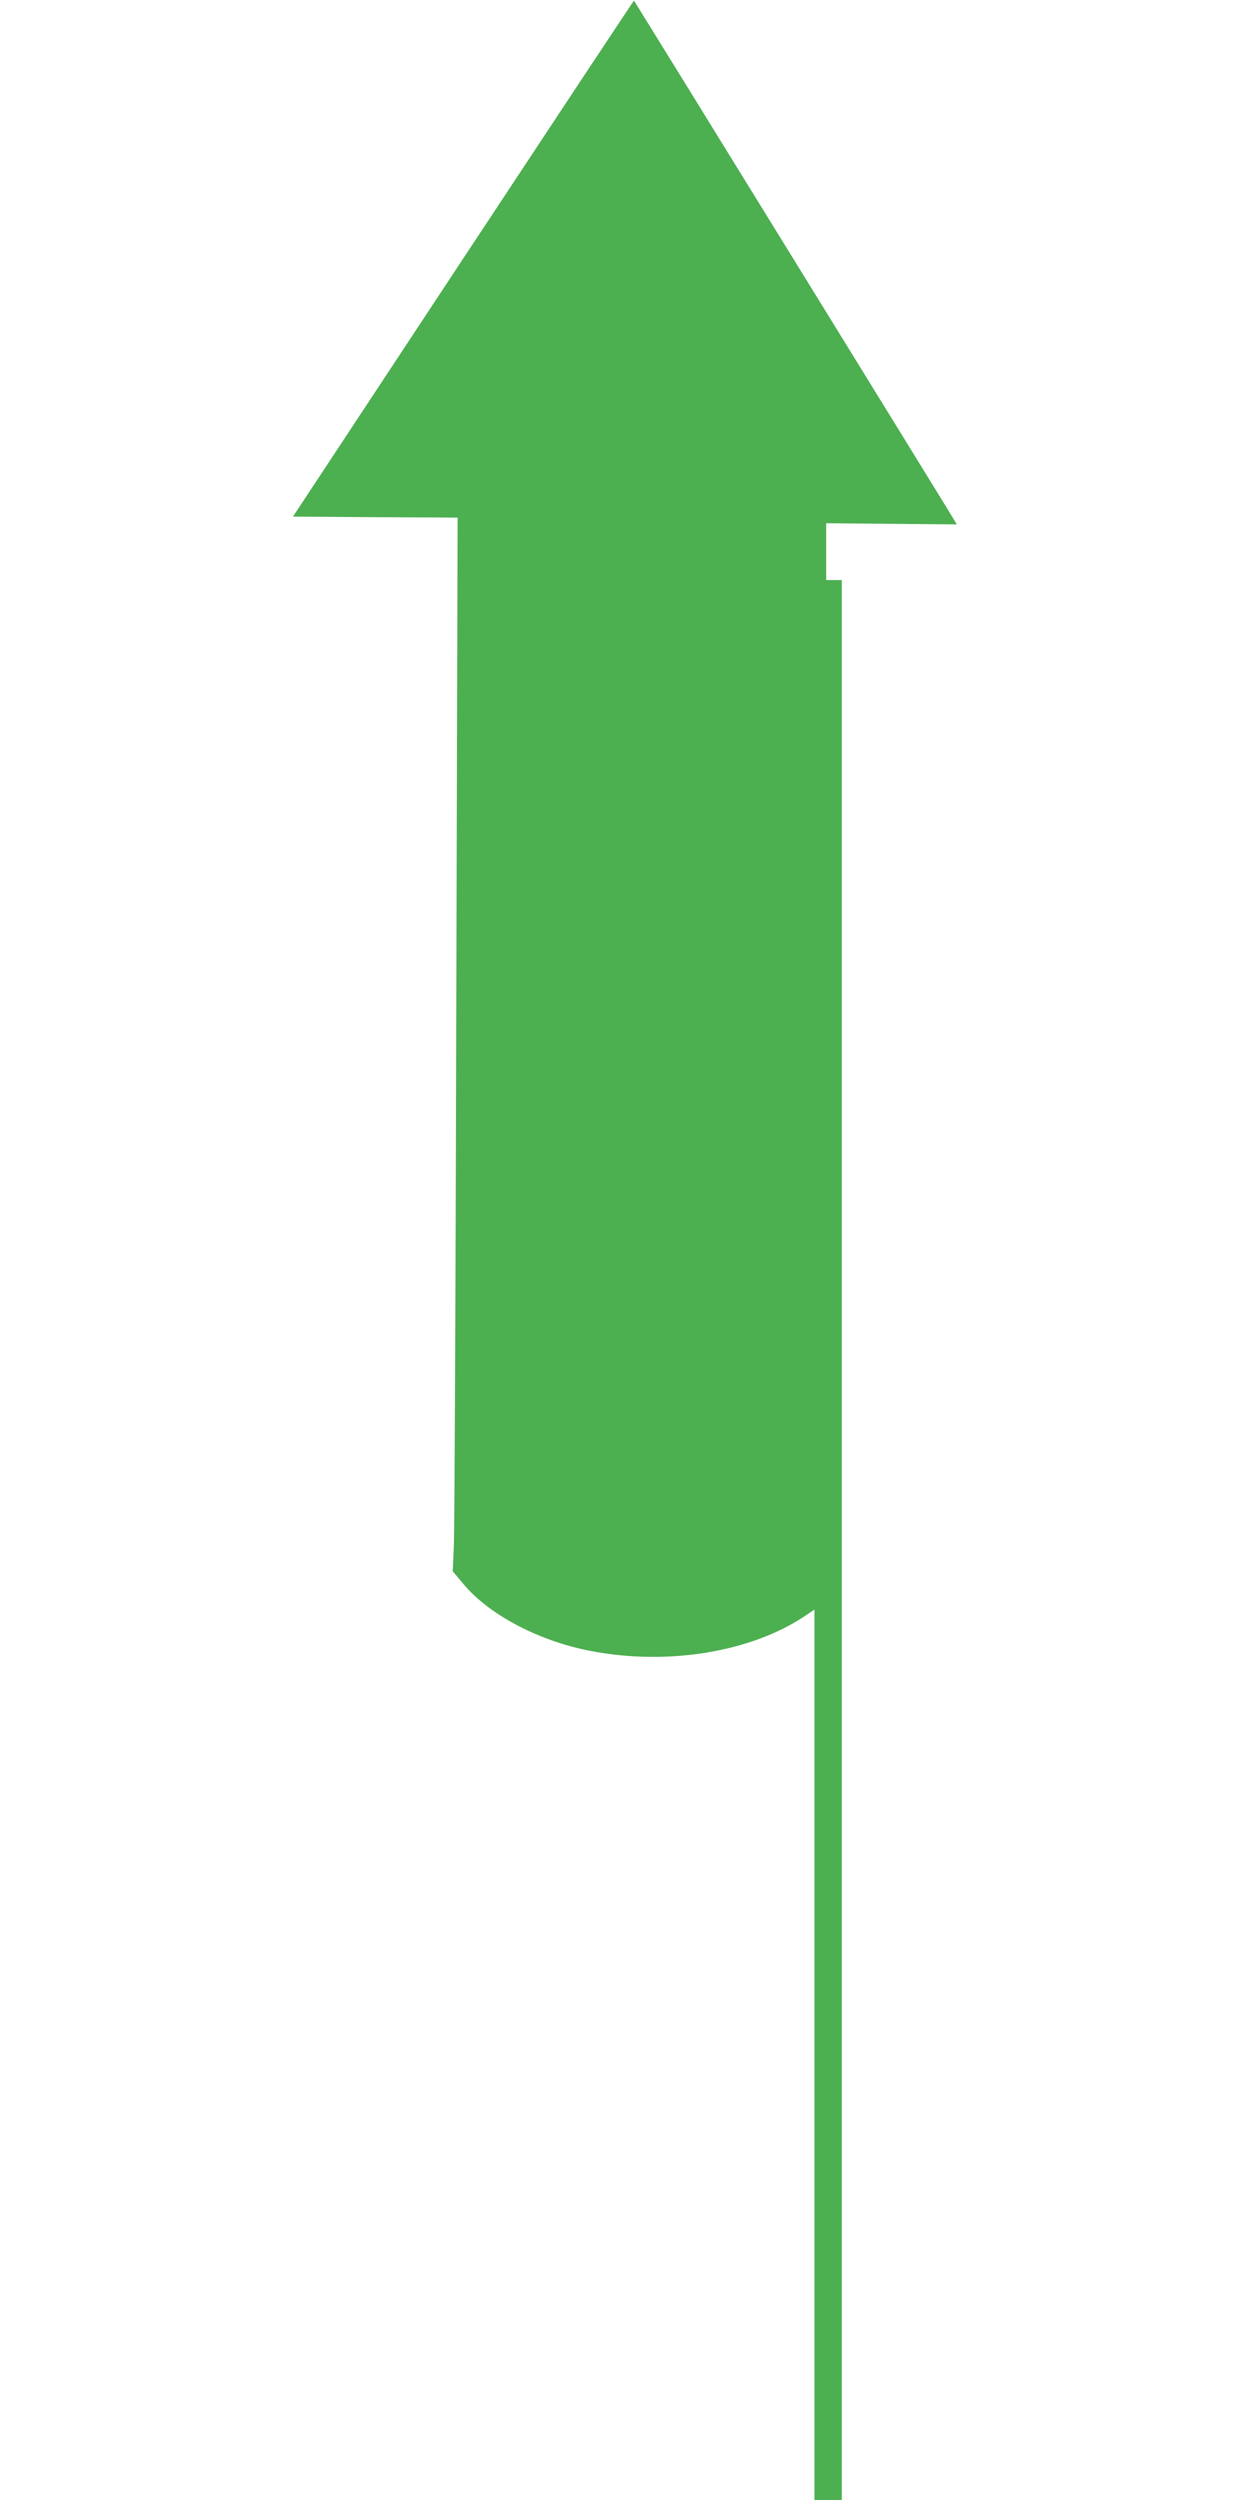 <?xml version="1.0" standalone="no"?>
<!DOCTYPE svg PUBLIC "-//W3C//DTD SVG 20010904//EN"
 "http://www.w3.org/TR/2001/REC-SVG-20010904/DTD/svg10.dtd">
<svg version="1.0" xmlns="http://www.w3.org/2000/svg"
 width="640pt" height="1280pt" viewBox="0 0 640 1280"
 preserveAspectRatio="xMidYMid meet">
<g transform="translate(0,1280) scale(0.1,-0.1)"
fill="#4caf50" stroke="none">
<path d="M2372 11477 l-872 -1322 422 -3 421 -2 -7 -2558 c-3 -1406 -9 -2620
-12 -2697 l-6 -140 53 -63 c132 -160 391 -296 659 -346 390 -74 812 -5 1088
178 l52 35 0 -2280 0 -2279 70 0 70 0 0 4915 0 4915 -40 0 -40 0 0 146 0 145
335 -3 334 -3 -18 30 c-19 33 -1632 2649 -1635 2652 -1 1 -394 -593 -874
-1320z"/>
</g>
</svg>

